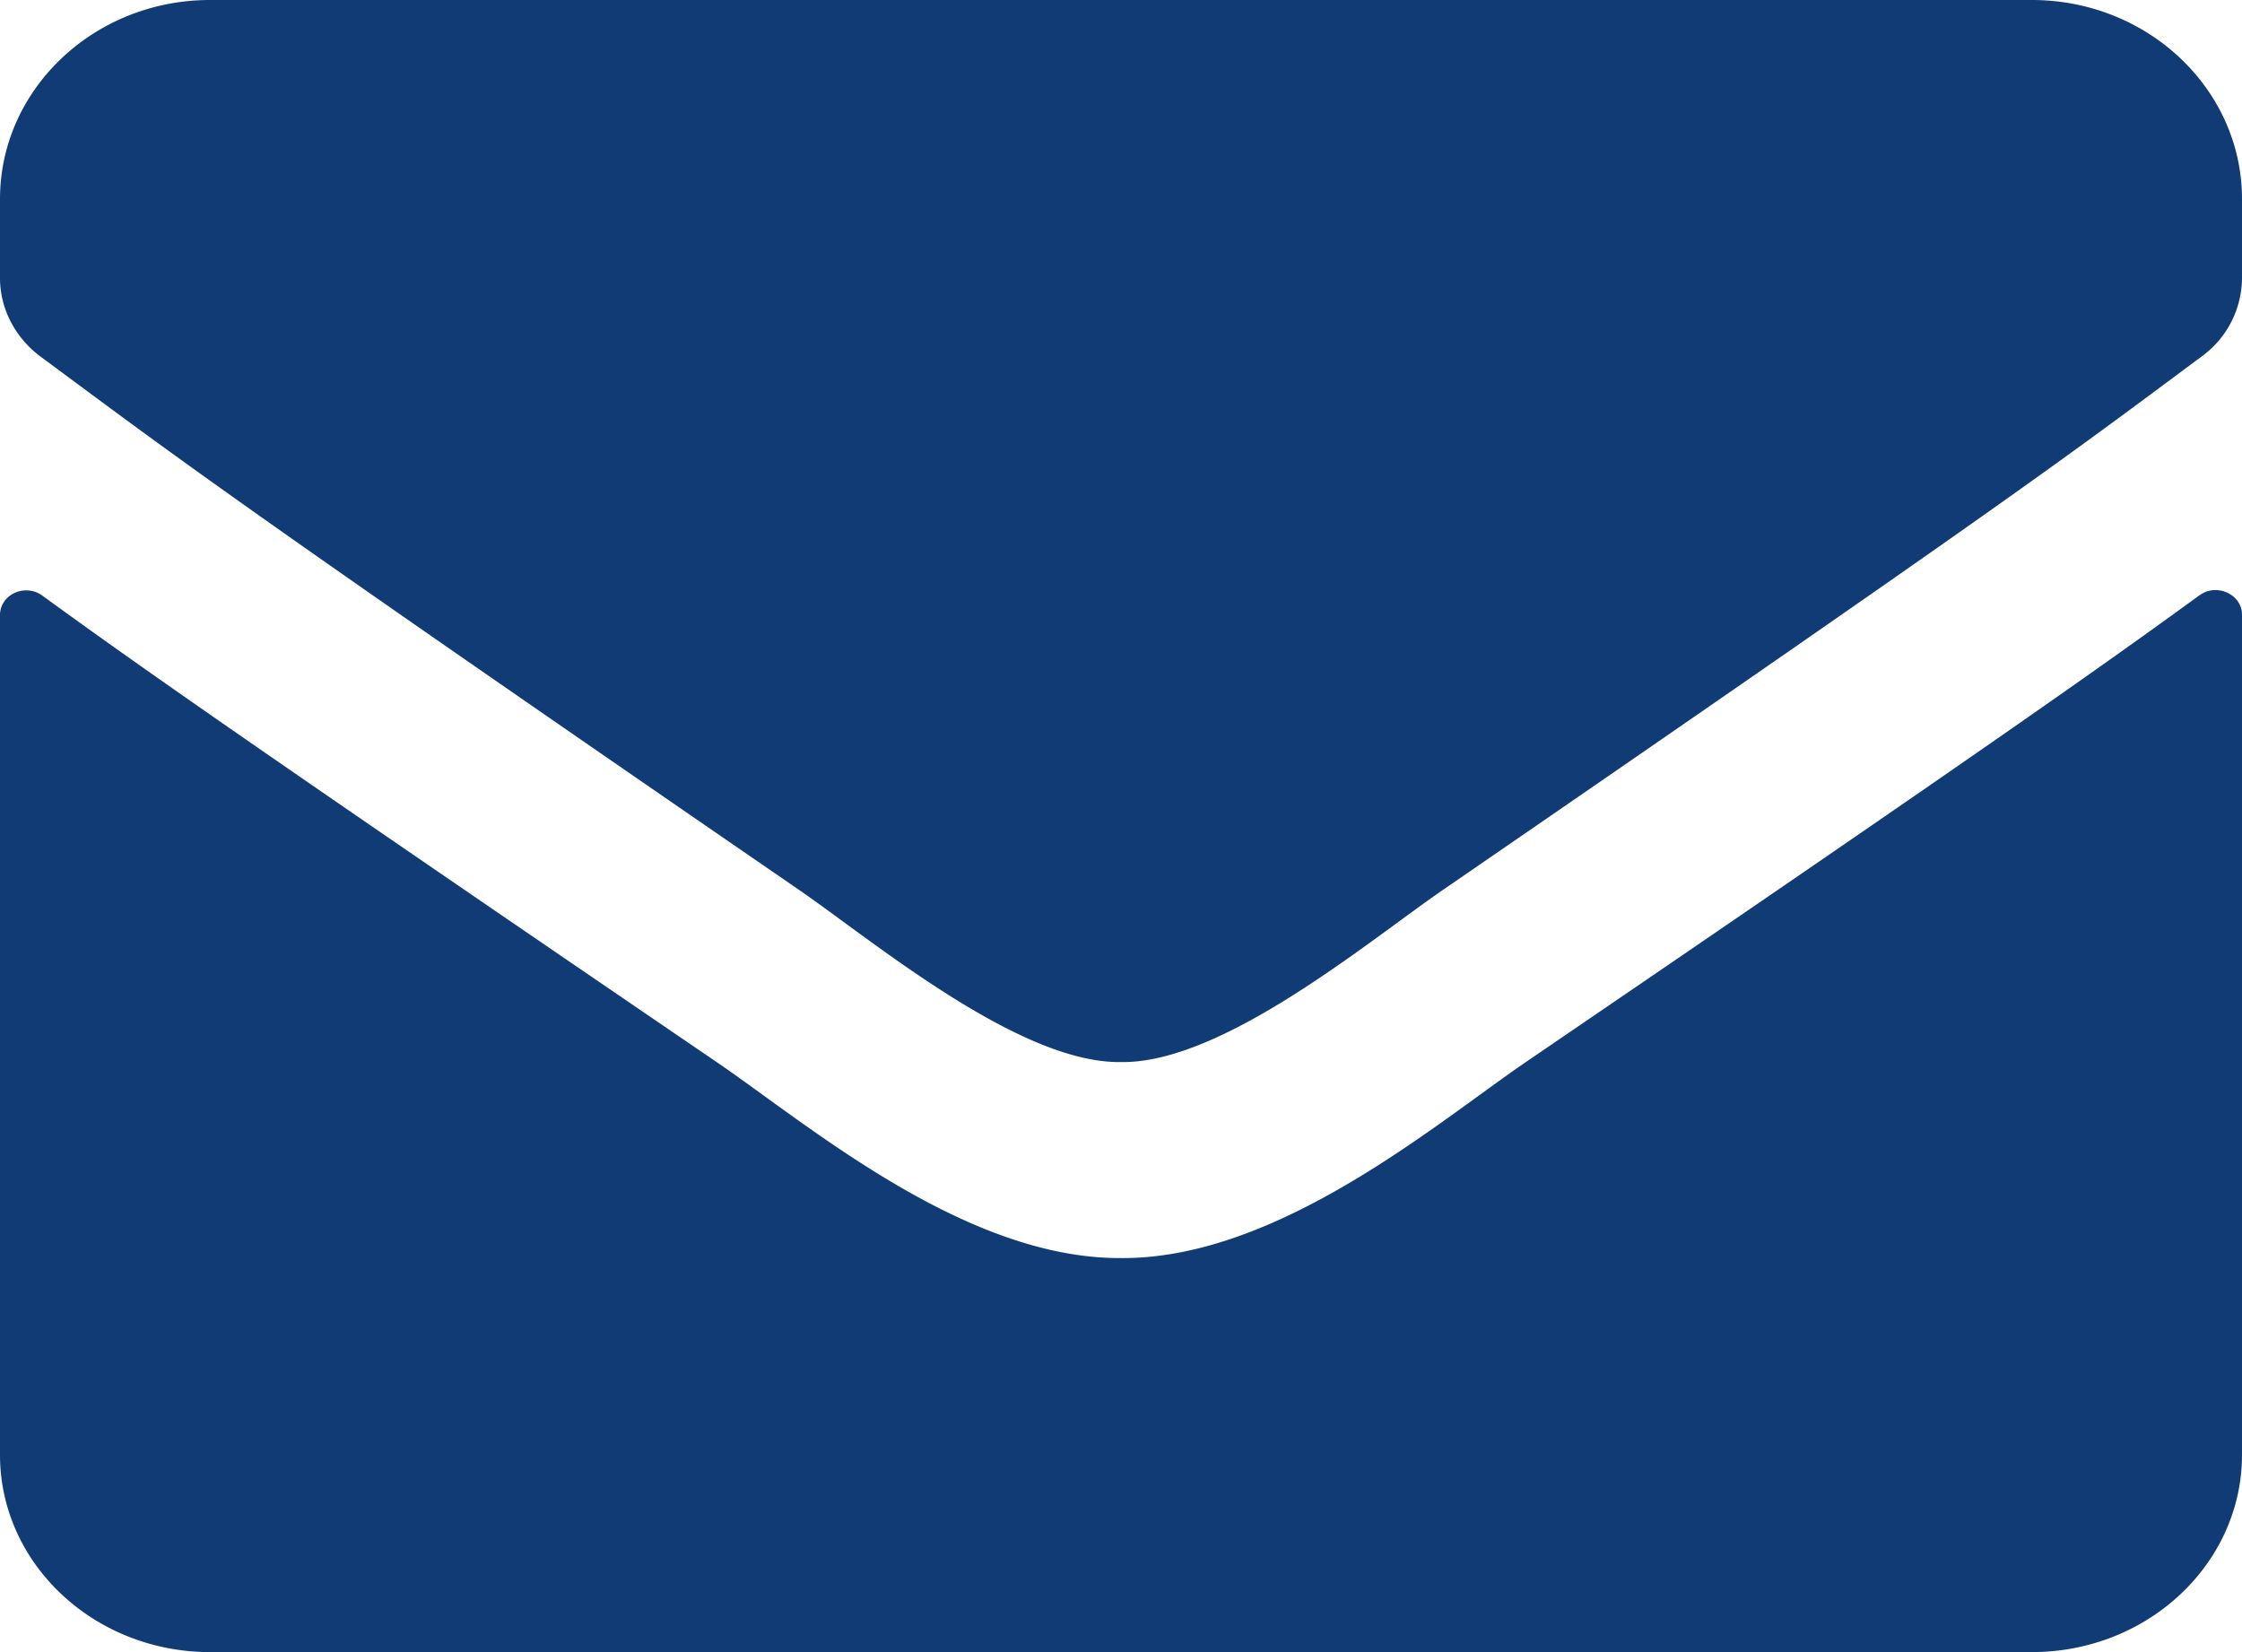 <svg xmlns="http://www.w3.org/2000/svg" width="19" height="14" viewBox="0 0 19 14">
    <path fill="#103B75" fill-rule="evenodd" d="M9.5 9c.86.014 2.1-1.027 2.724-1.456 4.924-3.385 5.299-3.68 6.435-4.524A.826.826 0 0 0 19 2.355v-.668C19 .756 18.202 0 17.219 0H1.78C.798 0 0 .756 0 1.687v.668c0 .26.126.503.341.665 1.136.84 1.51 1.139 6.435 4.524C7.4 7.974 8.64 9.014 9.5 9m9.14-3.955c.145-.108.36-.007.36.163v7.12c0 .923-.798 1.672-1.781 1.672H1.78C.798 14 0 13.251 0 12.329V5.212c0-.174.212-.272.36-.164.831.606 1.933 1.375 5.719 3.956.783.536 2.104 1.664 3.421 1.657 1.325.01 2.672-1.142 3.425-1.657 3.785-2.58 4.884-3.354 5.715-3.96"/>
</svg>
